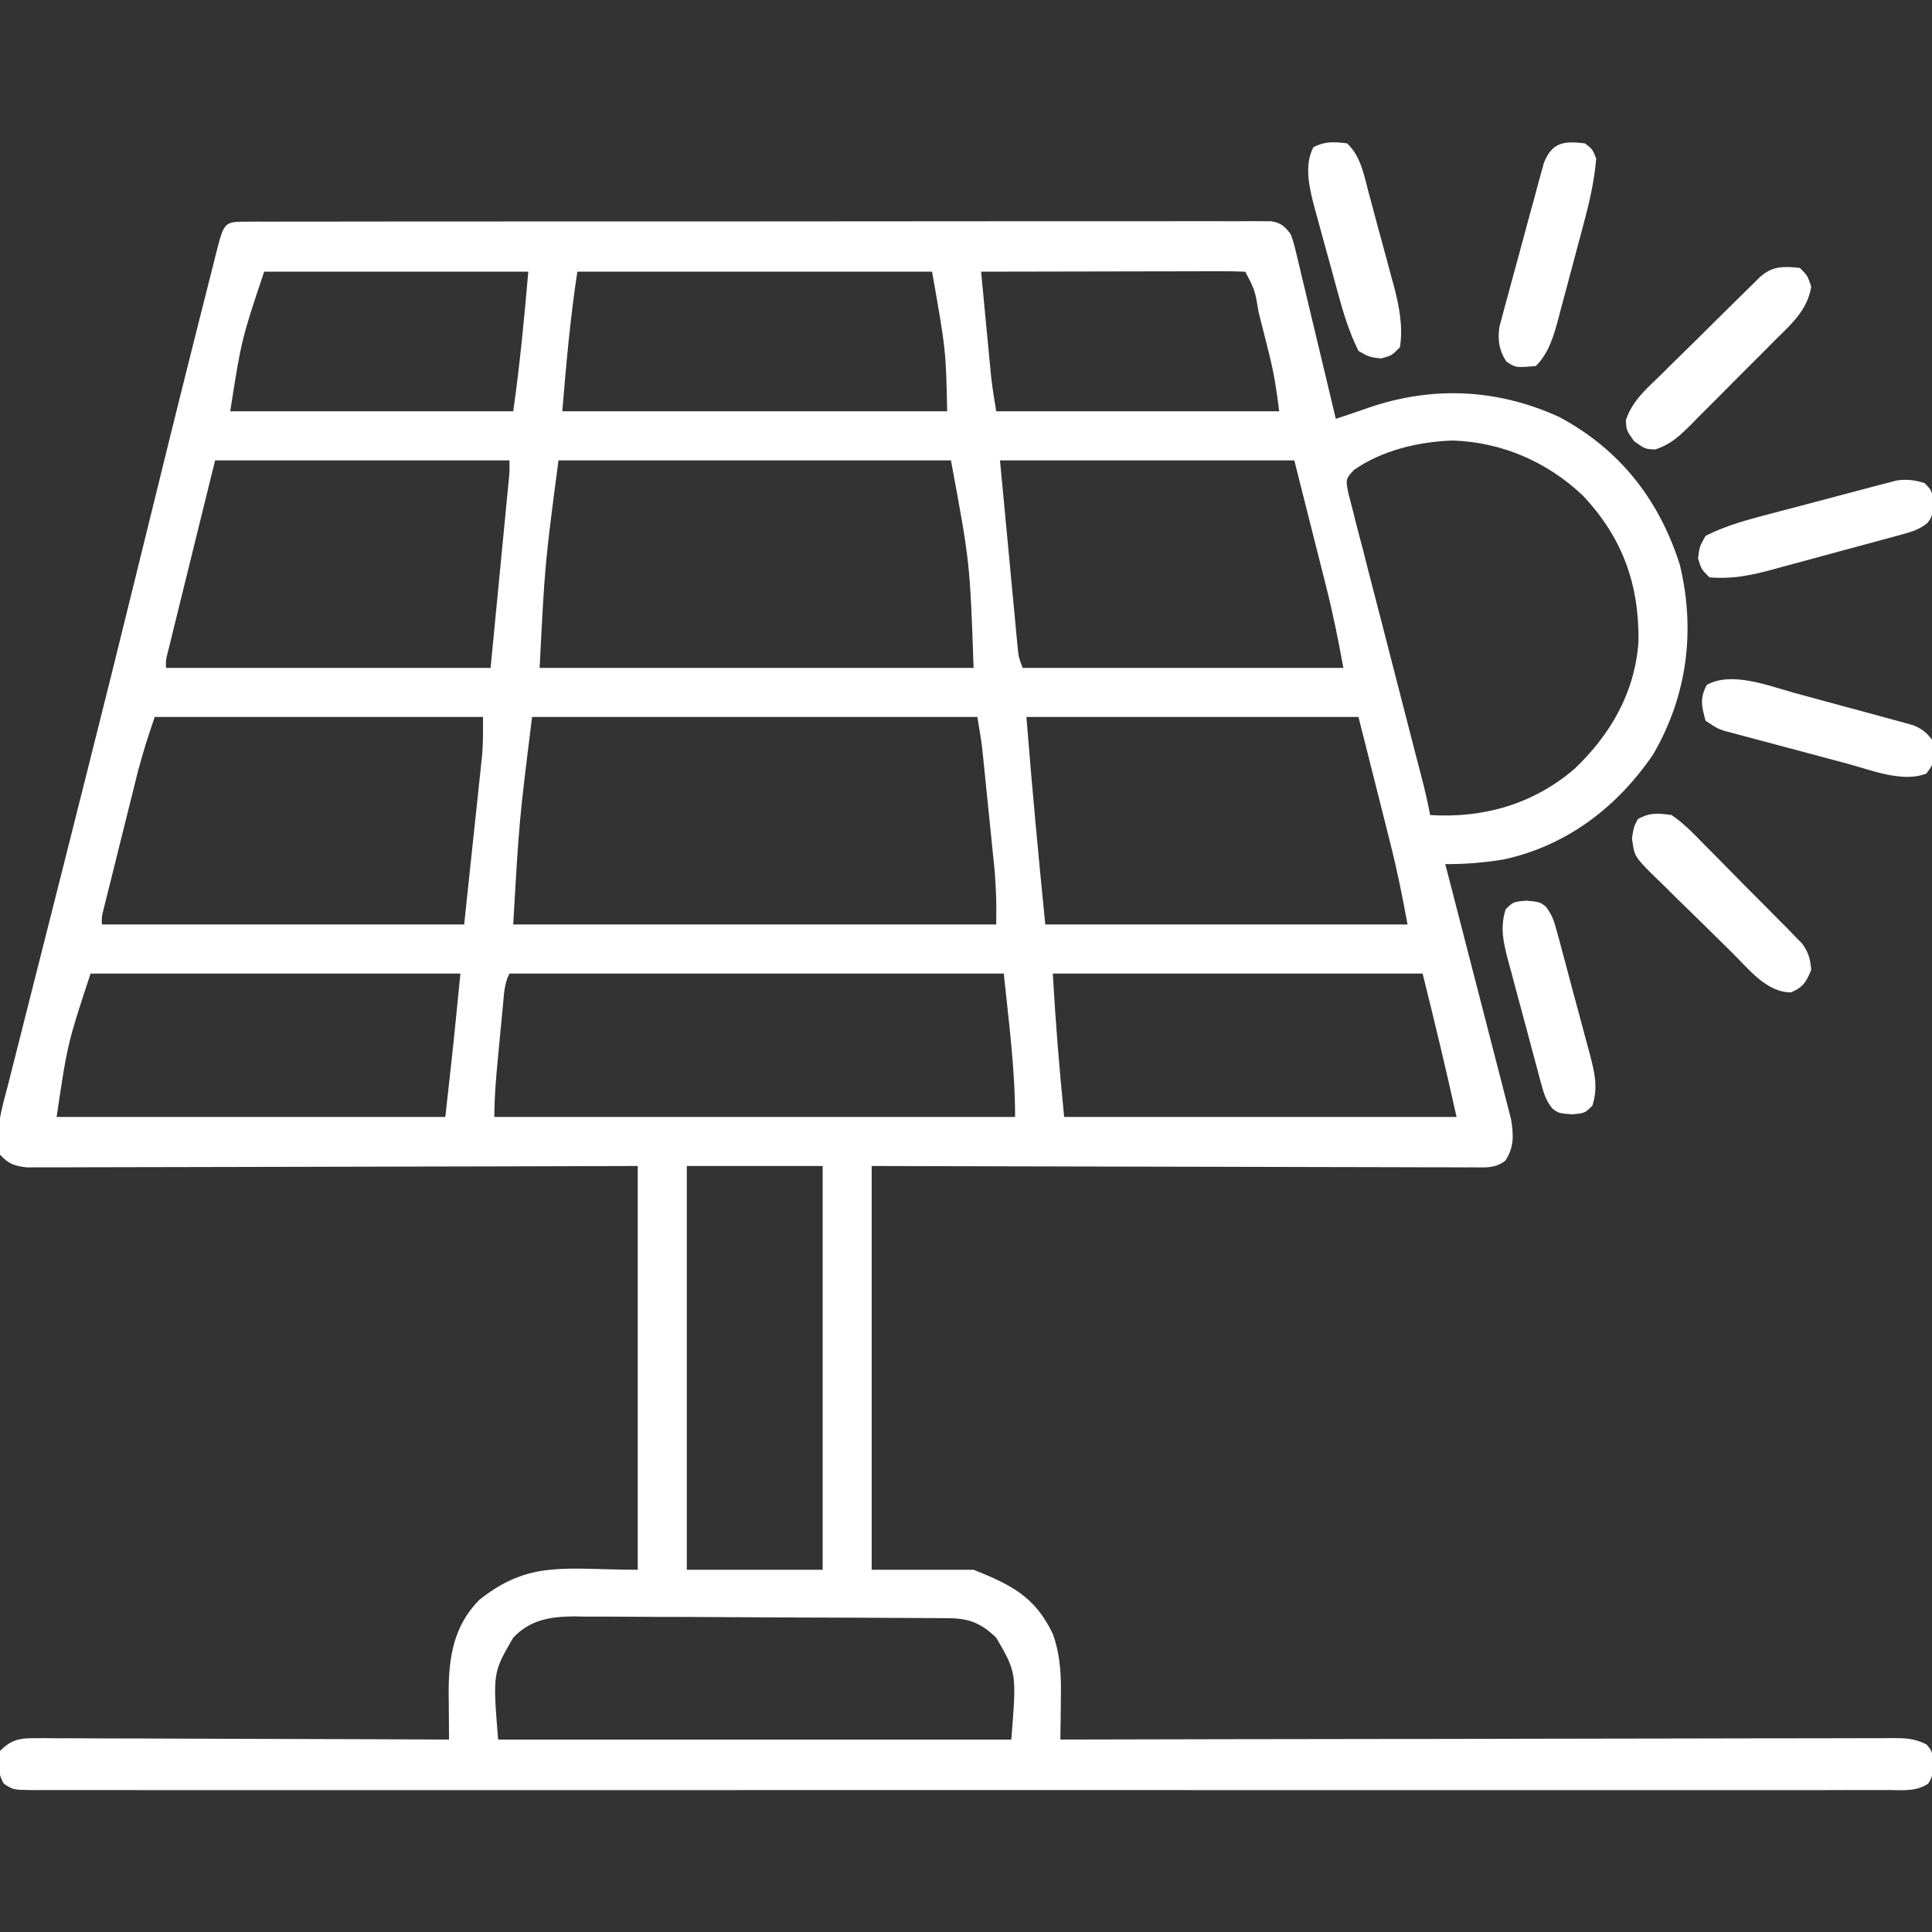 <?xml version="1.0" encoding="UTF-8"?>
<svg xmlns="http://www.w3.org/2000/svg" width="56" height="56" viewBox="0 0 56 56" fill="none">
  <rect x="0" y="0" width="56" height="56" fill="#333333" stroke="none"/>
  <g clip-path="url(#clip0_4794_30044)">
    <path d="M7.173 6.425C7.28 6.425 7.386 6.424 7.495 6.423C7.613 6.424 7.73 6.424 7.851 6.425C8.037 6.424 8.037 6.424 8.227 6.423C8.646 6.422 9.065 6.423 9.483 6.423C9.783 6.423 10.082 6.422 10.381 6.421C11.11 6.42 11.84 6.42 12.57 6.42C13.163 6.42 13.756 6.42 14.348 6.42C14.475 6.419 14.475 6.419 14.604 6.419C14.775 6.419 14.946 6.419 15.117 6.419C16.724 6.418 18.33 6.418 19.937 6.419C21.408 6.419 22.879 6.418 24.35 6.416C25.859 6.414 27.368 6.413 28.877 6.413C29.724 6.413 30.572 6.413 31.42 6.412C32.141 6.41 32.863 6.41 33.585 6.412C33.953 6.412 34.322 6.412 34.69 6.411C35.089 6.41 35.488 6.411 35.886 6.412C36.062 6.411 36.062 6.411 36.242 6.41C36.401 6.411 36.401 6.411 36.564 6.412C36.702 6.412 36.702 6.412 36.843 6.412C37.134 6.463 37.228 6.551 37.407 6.781C37.496 7.024 37.496 7.024 37.565 7.31C37.604 7.471 37.604 7.471 37.644 7.635C37.671 7.751 37.698 7.867 37.726 7.986C37.755 8.104 37.783 8.223 37.813 8.345C37.904 8.723 37.994 9.102 38.084 9.481C38.145 9.738 38.207 9.995 38.269 10.252C38.42 10.881 38.57 11.511 38.719 12.14C39.045 12.033 39.37 11.924 39.693 11.809C41.55 11.18 43.41 11.273 45.194 12.086C46.956 13.028 48.09 14.484 48.691 16.368C49.149 18.276 48.906 20.168 47.919 21.864C46.883 23.389 45.42 24.511 43.593 24.91C43.02 25.004 42.473 25.05 41.891 25.047C41.929 25.191 41.929 25.191 41.967 25.337C42.202 26.241 42.435 27.146 42.667 28.05C42.786 28.515 42.906 28.98 43.027 29.445C43.144 29.894 43.259 30.343 43.374 30.792C43.418 30.963 43.462 31.134 43.507 31.305C43.57 31.545 43.631 31.785 43.692 32.025C43.727 32.162 43.762 32.298 43.798 32.439C43.873 32.888 43.893 33.262 43.627 33.649C43.32 33.871 43.07 33.837 42.694 33.836C42.62 33.837 42.545 33.837 42.468 33.837C42.218 33.838 41.969 33.836 41.719 33.834C41.54 33.834 41.361 33.834 41.182 33.834C40.696 33.834 40.209 33.832 39.723 33.83C39.215 33.828 38.707 33.828 38.199 33.827C37.237 33.826 36.275 33.824 35.312 33.82C34.013 33.816 32.712 33.814 31.412 33.812C29.364 33.809 27.315 33.803 25.266 33.797C25.266 37.659 25.266 41.521 25.266 45.5C26.241 45.5 27.215 45.5 28.22 45.5C29.332 45.945 30.005 46.289 30.516 47.359C30.753 48.021 30.761 48.623 30.749 49.321C30.748 49.427 30.747 49.533 30.746 49.643C30.743 49.902 30.74 50.162 30.735 50.422C30.863 50.422 30.99 50.421 31.122 50.421C34.148 50.414 37.175 50.408 40.202 50.405C40.574 50.405 40.946 50.404 41.319 50.404C41.393 50.404 41.467 50.404 41.544 50.404C42.745 50.402 43.946 50.4 45.147 50.397C46.379 50.393 47.611 50.392 48.843 50.391C49.535 50.391 50.227 50.389 50.919 50.387C51.57 50.385 52.221 50.384 52.872 50.385C53.111 50.385 53.351 50.384 53.59 50.383C53.916 50.381 54.242 50.381 54.568 50.382C54.663 50.381 54.759 50.38 54.857 50.379C55.24 50.382 55.497 50.388 55.841 50.564C56.001 50.75 56.001 50.75 56.049 51.133C56.001 51.516 56.001 51.516 55.89 51.701C55.542 51.929 55.171 51.889 54.769 51.885C54.675 51.885 54.581 51.886 54.485 51.886C54.168 51.888 53.851 51.886 53.534 51.885C53.306 51.886 53.078 51.886 52.849 51.887C52.22 51.888 51.59 51.888 50.96 51.887C50.282 51.886 49.604 51.887 48.926 51.888C47.673 51.889 46.421 51.889 45.168 51.888C44.011 51.887 42.855 51.887 41.698 51.888C41.621 51.888 41.544 51.888 41.465 51.888C41.154 51.888 40.843 51.888 40.532 51.888C37.611 51.889 34.691 51.888 31.77 51.886C29.174 51.885 26.577 51.885 23.981 51.886C21.066 51.888 18.151 51.889 15.236 51.888C14.925 51.888 14.614 51.888 14.304 51.888C14.227 51.888 14.151 51.888 14.072 51.888C12.916 51.887 11.759 51.888 10.603 51.888C9.288 51.889 7.974 51.889 6.659 51.887C5.988 51.886 5.317 51.886 4.646 51.887C4.032 51.888 3.419 51.888 2.805 51.886C2.582 51.886 2.359 51.886 2.136 51.886C1.835 51.888 1.534 51.886 1.233 51.885C1.145 51.886 1.057 51.886 0.966 51.887C0.386 51.881 0.386 51.881 0.111 51.701C-0.08 51.38 -0.044 51.111 0.001 50.75C0.312 50.443 0.538 50.381 0.968 50.382C1.128 50.382 1.128 50.382 1.291 50.381C1.407 50.382 1.523 50.383 1.643 50.385C1.765 50.385 1.888 50.384 2.014 50.384C2.42 50.385 2.826 50.387 3.232 50.39C3.514 50.39 3.795 50.391 4.077 50.391C4.742 50.392 5.407 50.395 6.072 50.398C6.829 50.402 7.586 50.404 8.344 50.405C9.901 50.409 11.459 50.414 13.016 50.422C13.015 50.327 13.015 50.327 13.014 50.231C13.012 49.943 13.01 49.656 13.008 49.368C13.007 49.219 13.007 49.219 13.005 49.068C13.001 48.05 13.148 47.125 13.891 46.375C15.351 45.206 16.393 45.5 18.485 45.5C18.485 41.638 18.485 37.776 18.485 33.797C17.187 33.801 15.89 33.804 14.553 33.808C13.732 33.81 12.912 33.812 12.091 33.813C10.788 33.815 9.485 33.817 8.182 33.822C7.233 33.825 6.284 33.827 5.335 33.828C4.832 33.828 4.329 33.829 3.827 33.831C3.354 33.834 2.881 33.834 2.408 33.834C2.234 33.834 2.06 33.835 1.887 33.836C1.65 33.837 1.413 33.837 1.176 33.836C1.043 33.837 0.911 33.837 0.774 33.837C0.407 33.793 0.251 33.739 0.001 33.469C-0.166 32.794 0.081 32.029 0.251 31.375C0.277 31.268 0.304 31.161 0.332 31.051C0.421 30.697 0.511 30.343 0.601 29.989C0.665 29.738 0.728 29.486 0.791 29.235C0.926 28.7 1.061 28.165 1.197 27.631C1.41 26.793 1.621 25.955 1.833 25.117C1.903 24.836 1.974 24.556 2.045 24.275C2.08 24.137 2.114 23.998 2.15 23.855C2.256 23.436 2.362 23.016 2.468 22.596C2.997 20.502 3.518 18.405 4.032 16.307C4.601 13.986 5.173 11.665 5.758 9.347C5.82 9.103 5.882 8.858 5.943 8.614C6.025 8.286 6.108 7.96 6.191 7.633C6.214 7.537 6.238 7.442 6.263 7.343C6.498 6.426 6.498 6.426 7.173 6.425ZM7.657 7.875C6.998 9.844 6.998 9.844 6.673 11.922C9.38 11.922 12.087 11.922 14.876 11.922C15.068 10.579 15.196 9.227 15.313 7.875C12.787 7.875 10.26 7.875 7.657 7.875ZM16.735 7.875C16.529 9.216 16.41 10.57 16.298 11.922C19.979 11.922 23.661 11.922 27.454 11.922C27.418 10.15 27.418 10.15 27.016 7.875C23.624 7.875 20.231 7.875 16.735 7.875ZM28.438 7.875C28.483 8.346 28.527 8.817 28.572 9.287C28.588 9.447 28.603 9.607 28.618 9.767C28.64 9.998 28.662 10.229 28.684 10.46C28.697 10.598 28.71 10.737 28.724 10.88C28.762 11.229 28.818 11.576 28.876 11.922C31.583 11.922 34.29 11.922 37.079 11.922C37.007 11.349 36.933 10.847 36.795 10.295C36.761 10.16 36.728 10.026 36.693 9.887C36.658 9.748 36.623 9.61 36.587 9.468C36.551 9.325 36.516 9.182 36.48 9.04C36.376 8.413 36.376 8.413 36.094 7.875C35.856 7.865 35.618 7.862 35.379 7.862C35.305 7.862 35.23 7.862 35.153 7.862C34.905 7.863 34.657 7.863 34.409 7.864C34.237 7.864 34.066 7.865 33.895 7.865C33.442 7.865 32.99 7.866 32.538 7.867C32.077 7.869 31.616 7.869 31.154 7.87C30.249 7.871 29.344 7.873 28.438 7.875ZM39.241 13.625C39.004 13.89 39.004 13.89 39.081 14.288C39.121 14.451 39.163 14.613 39.207 14.775C39.229 14.864 39.251 14.953 39.274 15.044C39.348 15.338 39.426 15.631 39.504 15.924C39.556 16.128 39.607 16.332 39.659 16.536C39.796 17.074 39.935 17.611 40.076 18.148C40.218 18.693 40.358 19.239 40.497 19.785C40.654 20.399 40.811 21.013 40.971 21.627C40.995 21.72 41.019 21.814 41.044 21.91C41.089 22.084 41.135 22.258 41.18 22.432C41.283 22.828 41.379 23.223 41.454 23.625C43.01 23.72 44.441 23.307 45.631 22.292C46.685 21.291 47.39 20.072 47.492 18.6C47.516 16.932 47.023 15.573 45.872 14.356C44.842 13.384 43.528 12.815 42.11 12.769C41.123 12.801 40.056 13.052 39.241 13.625ZM6.235 13.344C6 14.296 5.766 15.248 5.524 16.228C5.45 16.529 5.376 16.83 5.299 17.14C5.241 17.377 5.183 17.614 5.124 17.851C5.094 17.975 5.063 18.099 5.031 18.227C5.002 18.345 4.974 18.462 4.944 18.584C4.918 18.686 4.893 18.789 4.867 18.894C4.805 19.134 4.805 19.134 4.813 19.359C7.917 19.359 11.021 19.359 14.22 19.359C14.31 18.428 14.4 17.496 14.493 16.536C14.536 16.095 14.536 16.095 14.579 15.645C14.602 15.413 14.624 15.18 14.647 14.948C14.664 14.766 14.664 14.766 14.682 14.581C14.694 14.466 14.705 14.35 14.716 14.231C14.731 14.081 14.731 14.081 14.746 13.927C14.771 13.66 14.771 13.66 14.766 13.344C11.951 13.344 9.136 13.344 6.235 13.344ZM16.188 13.344C15.794 16.345 15.794 16.345 15.641 19.359C19.792 19.359 23.943 19.359 28.22 19.359C28.114 16.304 28.114 16.304 27.563 13.344C23.809 13.344 20.056 13.344 16.188 13.344ZM28.985 13.344C29.073 14.275 29.161 15.207 29.252 16.167C29.279 16.461 29.307 16.755 29.335 17.058C29.357 17.29 29.38 17.523 29.402 17.755C29.419 17.937 29.419 17.937 29.436 18.122C29.447 18.238 29.458 18.353 29.469 18.472C29.479 18.572 29.488 18.672 29.498 18.776C29.526 19.048 29.526 19.048 29.641 19.359C32.709 19.359 35.777 19.359 38.938 19.359C38.792 18.556 38.636 17.774 38.435 16.986C38.411 16.892 38.388 16.799 38.364 16.703C38.278 16.36 38.191 16.017 38.104 15.675C37.91 14.905 37.716 14.136 37.516 13.344C34.701 13.344 31.886 13.344 28.985 13.344ZM4.485 20.781C4.226 21.546 4.226 21.546 4.009 22.316C3.973 22.459 3.973 22.459 3.936 22.605C3.912 22.705 3.887 22.804 3.862 22.907C3.836 23.012 3.809 23.116 3.782 23.225C3.727 23.444 3.673 23.664 3.618 23.884C3.534 24.221 3.45 24.559 3.366 24.896C3.312 25.11 3.259 25.324 3.206 25.539C3.18 25.64 3.155 25.741 3.129 25.845C3.106 25.938 3.083 26.031 3.059 26.127C3.039 26.209 3.018 26.291 2.997 26.376C2.946 26.579 2.946 26.579 2.954 26.797C6.419 26.797 9.884 26.797 13.454 26.797C13.544 25.946 13.634 25.096 13.727 24.22C13.77 23.819 13.77 23.819 13.814 23.41C13.836 23.197 13.859 22.983 13.881 22.77C13.899 22.606 13.899 22.606 13.917 22.438C13.928 22.332 13.939 22.225 13.95 22.116C13.965 21.978 13.965 21.978 13.98 21.838C14.005 21.487 14.001 21.134 14.001 20.781C10.861 20.781 7.72 20.781 4.485 20.781ZM15.423 20.781C15.049 23.784 15.049 23.784 14.876 26.797C19.496 26.797 24.116 26.797 28.876 26.797C28.882 26.047 28.882 26.047 28.837 25.309C28.825 25.181 28.825 25.181 28.812 25.051C28.803 24.962 28.793 24.874 28.784 24.782C28.77 24.641 28.77 24.641 28.755 24.497C28.735 24.3 28.715 24.102 28.695 23.905C28.664 23.604 28.634 23.303 28.603 23.002C28.584 22.809 28.564 22.617 28.545 22.424C28.536 22.335 28.527 22.245 28.517 22.154C28.509 22.069 28.5 21.985 28.491 21.898C28.483 21.825 28.476 21.751 28.468 21.676C28.431 21.376 28.378 21.079 28.329 20.781C24.07 20.781 19.811 20.781 15.423 20.781ZM29.751 20.781C29.911 22.788 30.097 24.793 30.298 26.797C33.763 26.797 37.228 26.797 40.798 26.797C40.652 25.994 40.495 25.212 40.294 24.423C40.271 24.33 40.248 24.237 40.223 24.14C40.137 23.798 40.05 23.455 39.964 23.112C39.77 22.343 39.576 21.574 39.376 20.781C36.2 20.781 33.023 20.781 29.751 20.781ZM2.626 28.219C1.957 30.248 1.957 30.248 1.641 32.375C5.359 32.375 9.077 32.375 12.907 32.375C13.14 30.298 13.14 30.298 13.345 28.219C9.807 28.219 6.27 28.219 2.626 28.219ZM14.766 28.219C14.609 28.533 14.608 28.832 14.575 29.181C14.567 29.255 14.56 29.329 14.553 29.404C14.538 29.56 14.523 29.716 14.508 29.872C14.486 30.11 14.463 30.348 14.44 30.585C14.383 31.184 14.329 31.773 14.329 32.375C19.31 32.375 24.291 32.375 29.423 32.375C29.423 30.985 29.238 29.601 29.095 28.219C24.366 28.219 19.638 28.219 14.766 28.219ZM30.516 28.219C30.593 29.606 30.706 30.992 30.845 32.375C34.598 32.375 38.352 32.375 42.219 32.375C41.911 30.985 41.58 29.6 41.235 28.219C37.698 28.219 34.161 28.219 30.516 28.219ZM19.907 33.797C19.907 37.659 19.907 41.521 19.907 45.5C21.206 45.5 22.506 45.5 23.845 45.5C23.845 41.638 23.845 37.776 23.845 33.797C22.545 33.797 21.246 33.797 19.907 33.797ZM14.876 47.469C14.283 48.49 14.283 48.49 14.438 50.422C19.347 50.422 24.256 50.422 29.313 50.422C29.468 48.49 29.468 48.49 28.876 47.469C28.438 47.052 28.1 46.909 27.502 46.905C27.4 46.904 27.298 46.903 27.192 46.902C27.08 46.902 26.968 46.901 26.853 46.901C26.735 46.9 26.617 46.899 26.495 46.898C26.103 46.895 25.712 46.894 25.32 46.892C25.186 46.891 25.052 46.891 24.914 46.89C24.206 46.887 23.498 46.885 22.79 46.883C22.204 46.882 21.618 46.879 21.032 46.874C20.325 46.869 19.618 46.866 18.91 46.866C18.641 46.865 18.371 46.863 18.102 46.861C17.724 46.857 17.347 46.857 16.969 46.858C16.858 46.856 16.748 46.854 16.633 46.852C15.946 46.859 15.365 46.95 14.876 47.469Z" fill="white"></path>
    <path d="M52.172 7.766C52.397 7.998 52.397 7.998 52.5 8.313C52.381 9.011 51.903 9.412 51.421 9.89C51.293 10.02 51.293 10.02 51.162 10.152C50.981 10.333 50.8 10.514 50.618 10.695C50.34 10.971 50.065 11.25 49.79 11.529C49.614 11.705 49.438 11.881 49.261 12.057C49.179 12.141 49.097 12.224 49.013 12.31C48.672 12.645 48.435 12.876 47.978 13.028C47.687 13.016 47.687 13.016 47.366 12.79C47.14 12.469 47.14 12.469 47.127 12.178C47.314 11.62 47.697 11.296 48.114 10.891C48.201 10.805 48.288 10.719 48.377 10.63C48.654 10.355 48.933 10.082 49.212 9.81C49.399 9.624 49.587 9.438 49.774 9.252C50.116 8.914 50.458 8.575 50.803 8.239C50.872 8.171 50.941 8.103 51.012 8.033C51.376 7.705 51.694 7.715 52.172 7.766Z" fill="white"></path>
    <path d="M55.781 14C56 14.219 56 14.219 56.034 14.595C56 14.984 56 14.984 55.865 15.162C55.636 15.341 55.447 15.404 55.167 15.48C55.064 15.509 54.962 15.537 54.857 15.566C54.746 15.596 54.636 15.625 54.522 15.656C54.408 15.687 54.294 15.718 54.177 15.75C53.935 15.815 53.694 15.88 53.452 15.945C53.084 16.043 52.717 16.144 52.349 16.245C52.114 16.308 51.879 16.372 51.644 16.435C51.535 16.465 51.426 16.495 51.313 16.526C50.707 16.686 50.174 16.79 49.547 16.734C49.315 16.502 49.315 16.502 49.219 16.188C49.26 15.846 49.26 15.846 49.438 15.531C50.05 15.22 50.697 15.054 51.359 14.88C51.468 14.851 51.578 14.822 51.69 14.793C51.92 14.732 52.15 14.672 52.38 14.612C52.732 14.52 53.084 14.426 53.435 14.332C53.659 14.273 53.883 14.214 54.107 14.155C54.212 14.127 54.317 14.099 54.425 14.07C54.523 14.045 54.621 14.02 54.723 13.993C54.808 13.971 54.894 13.948 54.983 13.925C55.279 13.884 55.495 13.916 55.781 14Z" fill="white"></path>
    <path d="M52.007 20.083C52.111 20.111 52.215 20.14 52.323 20.169C52.542 20.228 52.761 20.288 52.979 20.348C53.314 20.44 53.649 20.53 53.985 20.619C54.198 20.677 54.411 20.736 54.625 20.794C54.775 20.834 54.775 20.834 54.928 20.875C55.021 20.901 55.114 20.927 55.209 20.953C55.291 20.976 55.372 20.998 55.456 21.021C55.706 21.124 55.834 21.224 55.999 21.438C56.081 22.094 56.081 22.094 55.835 22.422C55.149 22.696 54.221 22.316 53.536 22.132C53.429 22.103 53.322 22.075 53.211 22.046C52.986 21.986 52.761 21.925 52.536 21.865C52.191 21.772 51.846 21.681 51.501 21.59C51.281 21.531 51.062 21.473 50.843 21.414C50.688 21.373 50.688 21.373 50.53 21.331C50.434 21.306 50.339 21.28 50.24 21.253C50.114 21.219 50.114 21.219 49.985 21.185C49.765 21.109 49.765 21.109 49.437 20.891C49.321 20.475 49.267 20.24 49.471 19.852C50.189 19.451 51.257 19.877 52.007 20.083Z" fill="white"></path>
    <path d="M48.453 23.625C48.805 23.864 49.09 24.162 49.386 24.467C49.472 24.553 49.558 24.639 49.646 24.728C49.828 24.91 50.008 25.093 50.187 25.277C50.462 25.559 50.74 25.837 51.019 26.115C51.195 26.292 51.37 26.47 51.546 26.648C51.629 26.731 51.712 26.814 51.798 26.9C51.874 26.979 51.95 27.058 52.029 27.139C52.097 27.208 52.164 27.276 52.233 27.347C52.422 27.605 52.471 27.793 52.5 28.109C52.356 28.462 52.267 28.616 51.912 28.765C51.202 28.765 50.685 28.085 50.212 27.619C50.13 27.538 50.048 27.458 49.964 27.376C49.792 27.206 49.62 27.036 49.448 26.866C49.185 26.606 48.92 26.349 48.655 26.092C48.488 25.927 48.321 25.761 48.154 25.595C48.074 25.519 47.995 25.443 47.913 25.364C47.373 24.82 47.373 24.82 47.303 24.294C47.36 23.953 47.36 23.953 47.476 23.741C47.831 23.546 48.052 23.569 48.453 23.625Z" fill="white"></path>
    <path d="M45.938 4.156C46.157 4.32 46.157 4.32 46.267 4.594C46.213 5.255 46.067 5.876 45.895 6.516C45.856 6.661 45.856 6.661 45.817 6.81C45.763 7.013 45.708 7.217 45.653 7.421C45.569 7.731 45.487 8.042 45.405 8.354C45.352 8.552 45.299 8.751 45.245 8.949C45.221 9.042 45.197 9.134 45.172 9.23C45.034 9.735 44.899 10.227 44.517 10.609C43.937 10.66 43.937 10.66 43.662 10.479C43.45 10.156 43.406 9.852 43.462 9.471C43.486 9.38 43.511 9.289 43.536 9.195C43.563 9.091 43.591 8.987 43.619 8.88C43.65 8.769 43.68 8.658 43.712 8.544C43.743 8.429 43.773 8.314 43.805 8.196C43.871 7.953 43.937 7.71 44.004 7.468C44.106 7.097 44.206 6.725 44.305 6.353C44.369 6.117 44.433 5.881 44.498 5.646C44.528 5.534 44.557 5.423 44.588 5.308C44.631 5.153 44.631 5.153 44.675 4.995C44.7 4.904 44.725 4.813 44.751 4.719C44.988 4.126 45.326 4.08 45.938 4.156Z" fill="white"></path>
    <path d="M39.047 4.156C39.446 4.532 39.535 5.071 39.671 5.583C39.697 5.679 39.723 5.776 39.75 5.875C39.805 6.08 39.86 6.284 39.914 6.489C39.997 6.799 40.082 7.109 40.167 7.419C40.22 7.618 40.274 7.817 40.327 8.016C40.365 8.154 40.365 8.154 40.404 8.294C40.555 8.874 40.672 9.463 40.579 10.062C40.346 10.302 40.346 10.302 40.032 10.391C39.69 10.35 39.69 10.35 39.376 10.172C39.104 9.626 38.935 9.064 38.776 8.477C38.752 8.39 38.728 8.304 38.704 8.214C38.654 8.032 38.605 7.85 38.555 7.668C38.48 7.391 38.403 7.114 38.326 6.837C38.278 6.659 38.23 6.481 38.181 6.303C38.158 6.222 38.136 6.14 38.112 6.056C37.963 5.494 37.784 4.804 38.07 4.266C38.41 4.09 38.673 4.109 39.047 4.156Z" fill="white"></path>
    <path d="M44.236 26.106C44.626 26.141 44.626 26.141 44.804 26.277C44.977 26.499 45.04 26.676 45.113 26.947C45.14 27.044 45.167 27.14 45.194 27.239C45.221 27.343 45.249 27.447 45.277 27.554C45.306 27.662 45.335 27.769 45.365 27.879C45.425 28.106 45.486 28.333 45.545 28.56C45.637 28.907 45.731 29.253 45.825 29.599C45.884 29.82 45.943 30.041 46.002 30.261C46.03 30.365 46.058 30.468 46.087 30.574C46.222 31.097 46.324 31.515 46.157 32.047C45.938 32.266 45.938 32.266 45.562 32.3C45.173 32.266 45.173 32.266 44.994 32.129C44.821 31.907 44.758 31.73 44.685 31.459C44.658 31.363 44.632 31.266 44.605 31.167C44.577 31.063 44.55 30.959 44.522 30.852C44.493 30.745 44.464 30.637 44.434 30.527C44.373 30.3 44.313 30.073 44.253 29.846C44.161 29.499 44.067 29.153 43.973 28.807C43.914 28.586 43.855 28.366 43.797 28.145C43.769 28.042 43.74 27.938 43.711 27.832C43.576 27.309 43.475 26.891 43.641 26.359C43.86 26.141 43.86 26.141 44.236 26.106Z" fill="white"></path>
  </g>
  <defs>
    <clipPath id="clip0_4794_30044">
      <rect width="56" height="56" fill="white"></rect>
    </clipPath>
  </defs>
</svg>
